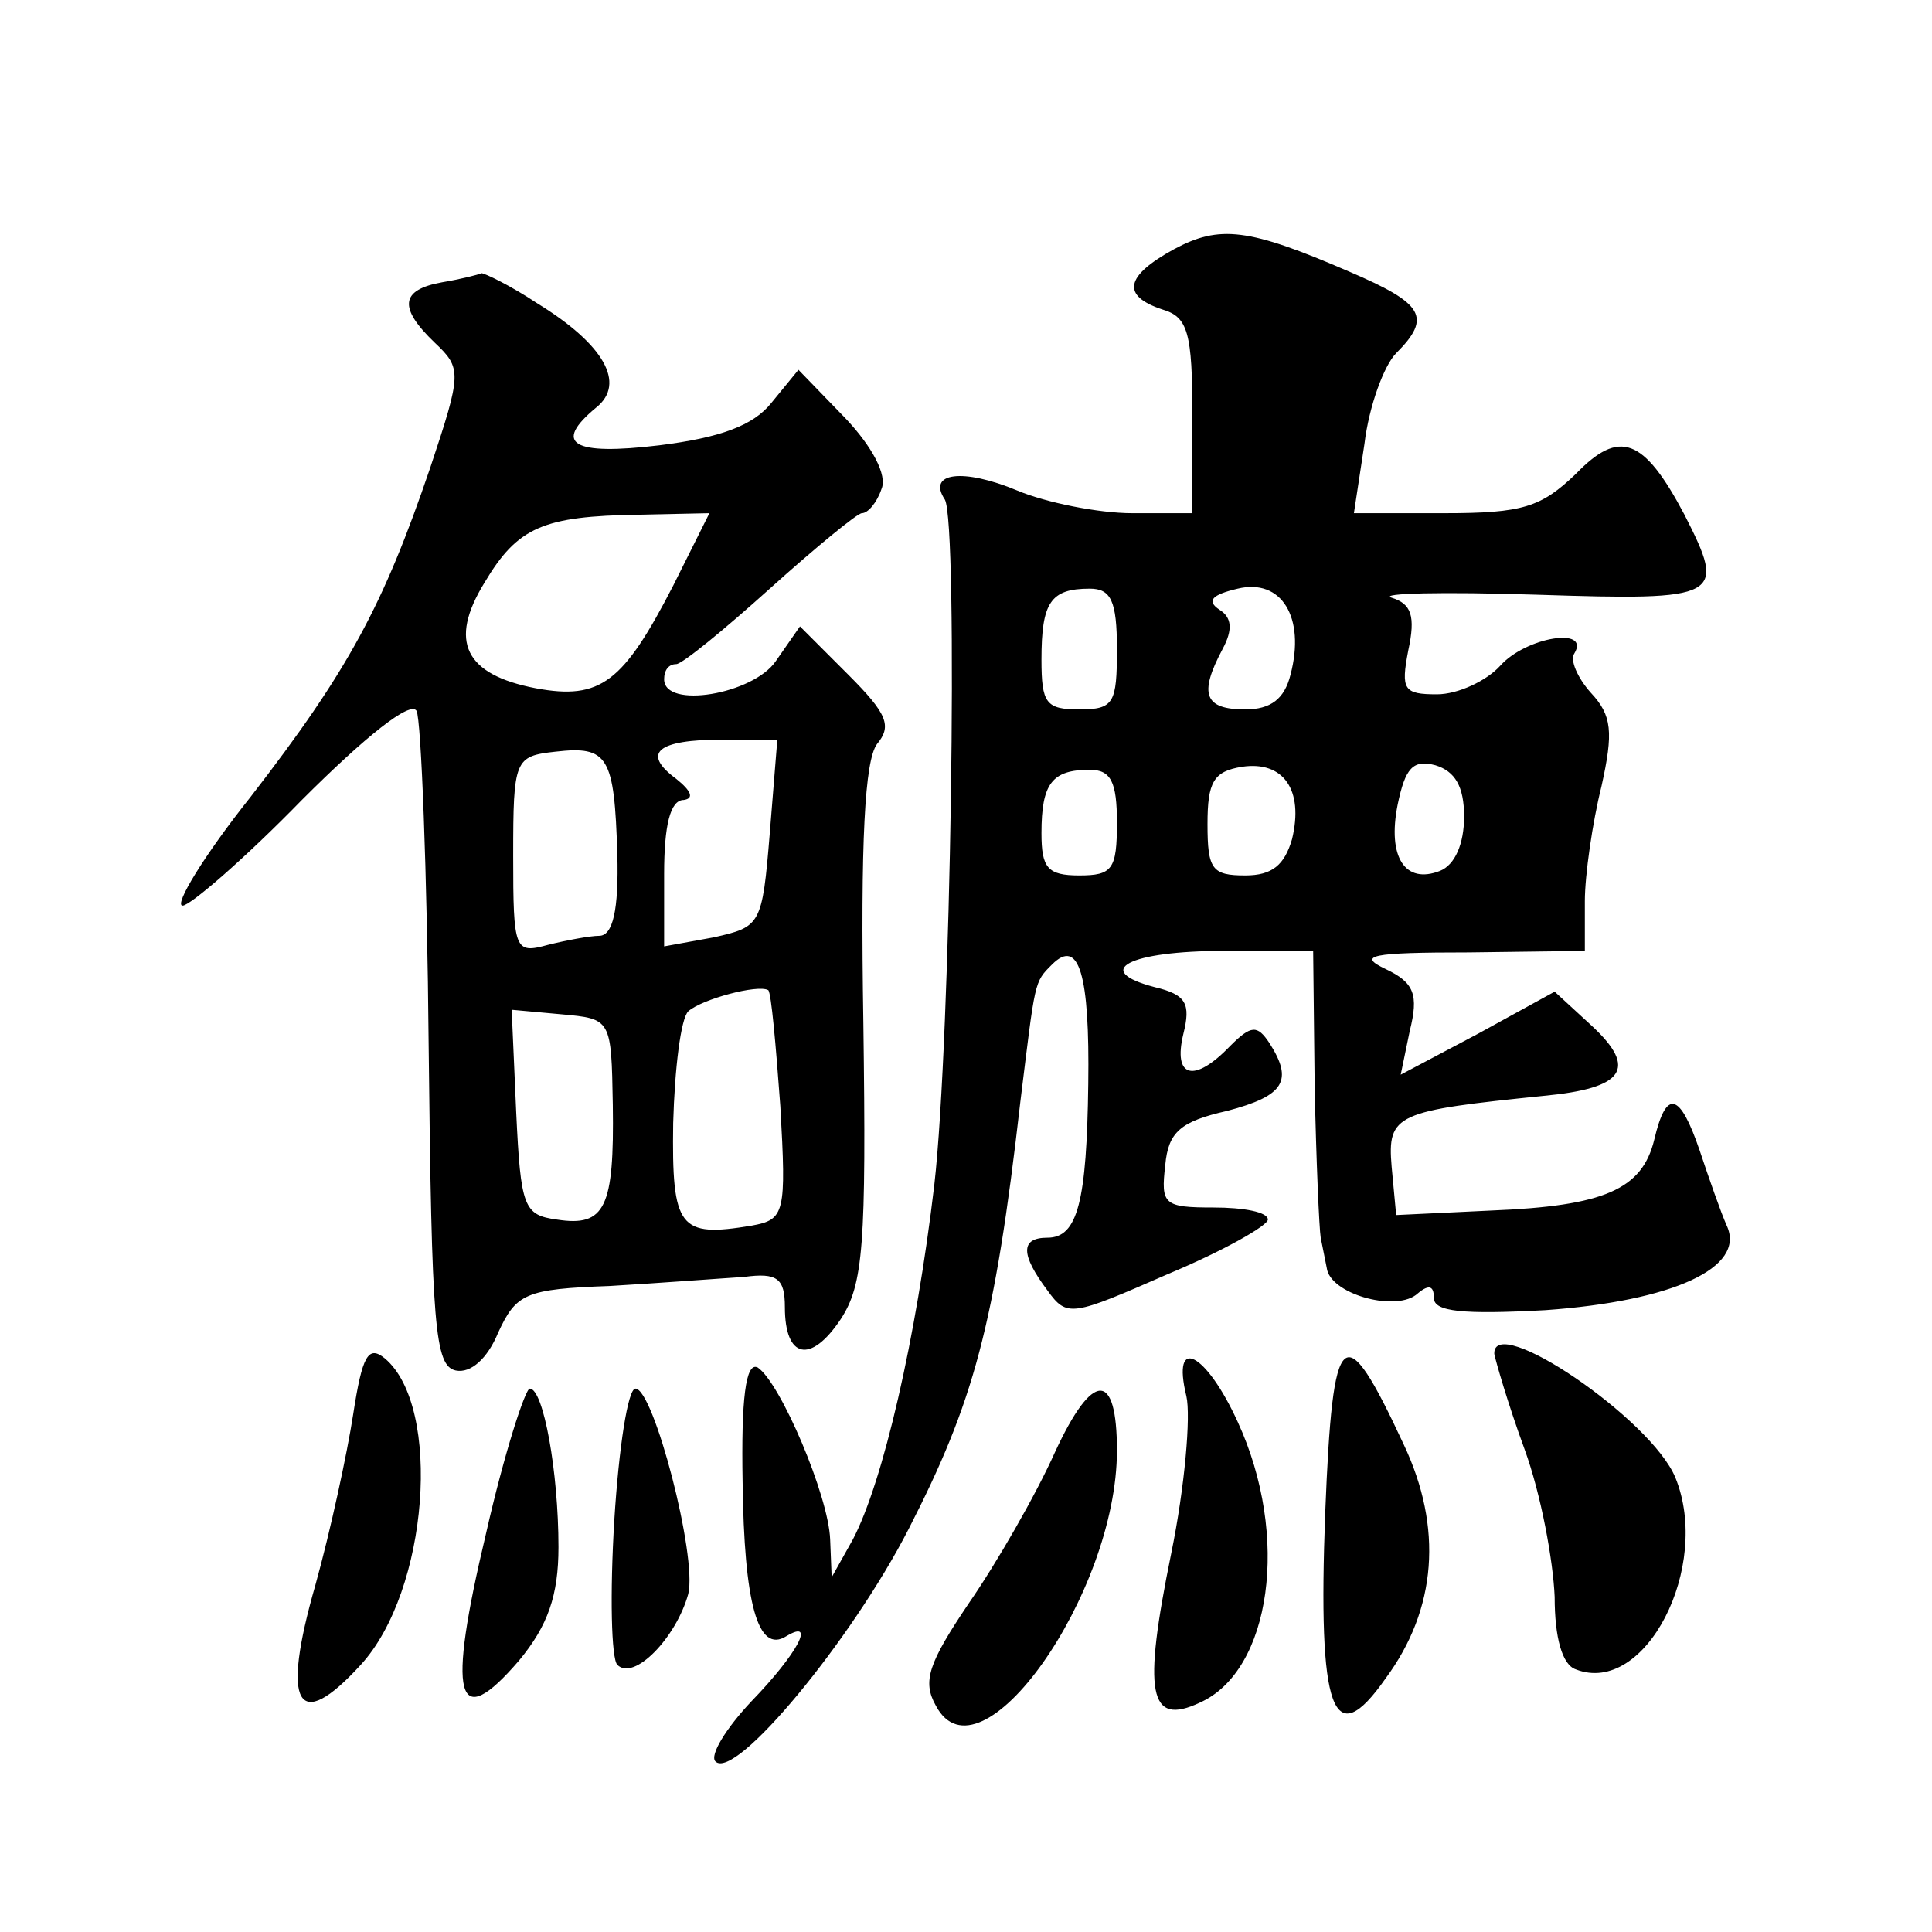 <?xml version="1.0" standalone="no"?>
<!DOCTYPE svg PUBLIC "-//W3C//DTD SVG 20010904//EN"
 "http://www.w3.org/TR/2001/REC-SVG-20010904/DTD/svg10.dtd">
<svg version="1.0" xmlns="http://www.w3.org/2000/svg"
 width="128pt" height="128pt" viewBox="0 0 128 128"
 preserveAspectRatio="xMidYMid meet">
<g transform="translate(0,128) scale(0.1,-0.1)"
fill="#0" stroke="none">
<path d="M778 1115 c-33 -18 -35 -31 -8 -40 17 -5 20 -15 20 -71 l0 -64 -40 0 c-22
0 -57 7 -76 15 -36 15 -60 12 -48 -6 9 -16 4 -358 -7 -454 -12 -102 -34 -197 -54
-235 l-14 -25 -1 25 c-1 29 -33 104 -48 114 -8 4 -11 -21 -10 -76 1 -80 10 -114
29 -102 20 12 7 -12 -23 -43 -17 -18 -28 -36 -24 -40 13 -13 90 80 128 154 43 84
57 134 74 283 10 81 9 79 21 91 18 18 25 -7 24 -79 -1 -78 -7 -102 -27 -102 -18
0 -18 -11 0 -35 13 -18 16 -17 80 11 36 15 66 32 66 36 0 5 -16 8 -36 8 -33 0 -35
2 -32 28 2 22 10 29 41 36 38 10 44 20 28 45 -8 12 -12 12 -26 -2 -24 -25 -38 -21
-31 8 5 20 2 26 -19 31 -42 11 -17 24 46 24 l59 0 1 -90 c1 -49 3 -94 4 -100 1
-5 3 -15 4 -20 2 -17 44 -29 59 -18 8 7 12 7 12 -2 0 -9 19 -11 74 -8 84 6 133
28 120 56 -4 9 -12 32 -18 50 -13 38 -22 41 -30 7 -8 -33 -33 -44 -108 -47 l-63
-3 -3 32 c-3 35 3 37 101 47 53 5 62 18 32 46 l-25 23 -51 -28 -51 -27 6 29 c6
24 3 32 -16 41 -19 9 -10 11 55 11 l77 1 0 33 c0 17 5 52 11 76 8 36 7 47 -7 62
-9 10 -14 22 -11 26 11 18 -32 11 -49 -8 -9 -10 -28 -19 -42 -19 -22 0 -24 3 -19
29 5 23 2 31 -11 35 -9 3 34 4 96 2 123 -4 126 -2 98 53 -27 51 -43 57 -72 27 -23
-22 -35 -26 -87 -26 l-60 0 7 46 c3 25 13 52 21 60 24 24 18 33 -31 54 -67 29 -86
31 -116 15z m77 -282 c-4 -16 -13 -23 -30 -23 -27 0 -31 10 -15 40 7 13 6 21 -2
26 -9 6 -5 10 12 14 29 7 45 -19 35 -57z m-115 17 c0 -36 -2 -40 -25 -40 -22 0
-25 4 -25 33 0 38 6 47 32 47 14 0 18 -8 18 -40z m116 -126 c-5 -17 -13 -24 -31
-24 -22 0 -25 4 -25 34 0 28 4 35 23 38 27 4 41 -15 33 -48z m114 15 c0 -18 -6
-32 -16 -36 -23 -9 -35 9 -28 44 5 24 10 30 25 26 13 -4 19 -14 19 -34z m-230 -4
c0 -31 -3 -35 -25 -35 -21 0 -25 5 -25 28 0 33 7 42 32 42 14 0 18 -8 18 -35z M293
1093 c-28 -5 -29 -17 -5 -40 18 -17 18 -20 -3 -83 -31 -91 -54 -134 -119 -218 -31
-39 -51 -72 -45 -72 5 0 41 31 79 70 42 42 72 66 76 59 3 -6 7 -106 8 -222 2 -186
4 -212 18 -215 10 -2 21 8 28 25 12 26 18 29 74 31 34 2 73 5 89 6 22 3 27 -1 27
-20 0 -34 17 -38 37 -8 15 23 17 49 15 196 -2 122 1 174 9 185 10 12 7 20 -19 46
l-32 32 -16 -23 c-15 -22 -74 -32 -74 -12 0 6 3 10 8 10 4 0 32 23 62 50 30 27
58 50 61 50 4 0 10 7 13 16 4 9 -6 28 -24 47 l-31 32 -18 -22 c-12 -15 -34 -23
-74 -28 -58 -7 -71 1 -42 25 20 16 5 42 -39 69 -18 12 -35 20 -37 20 -2 -1 -14
-4 -26 -6z m153 -201 c-33 -64 -48 -76 -91 -68 -47 9 -58 31 -34 70 22 37 39 44
102 45 l47 1 -24 -48z m-37 -178 c1 -37 -3 -54 -12 -54 -6 0 -22 -3 -34 -6 -22
-6 -23 -4 -23 59 0 64 1 66 28 69 35 4 39 -3 41 -68z m101 14 c-5 -61 -6 -62 -37
-69 l-33 -6 0 48 c0 32 4 49 13 49 7 1 5 6 -5 14 -23 17 -13 26 31 26 l36 0 -5
-62z m7 -181 c4 -71 3 -75 -19 -79 -48 -8 -53 -2 -52 68 1 36 5 69 10 74 9 8 46
18 53 14 2 -2 5 -36 8 -77z m-111 1 c1 -68 -5 -81 -37 -76 -22 3 -24 8 -27 71 l-3
68 33 -3 c33 -3 33 -3 34 -60z M234 343 c-4 -26 -15 -77 -25 -113 -23 -80 -12 -99
30 -53 45 49 54 171 16 203 -11 9 -15 2 -21 -37z M878 278 c-5 -132 5 -160 40 -110
34 46 38 100 12 155 -40 86 -47 80 -52 -45z M990 383 c1 -5 9 -33 20 -63 11 -30
19 -74 20 -98 0 -27 5 -45 14 -48 46 -18 90 68 66 127 -16 39 -121 110 -120 82z
M786 355 c3 -13 -1 -60 -10 -104 -19 -93 -15 -115 19 -99 47 21 60 110 25 186 -21
46 -44 58 -34 17z M699 318 c-13 -29 -39 -74 -57 -100 -27 -40 -31 -52 -22 -68
29 -55 120 74 120 169 0 53 -16 53 -41 -1z M322 264 c-26 -109 -20 -133 22 -84
19 23 26 43 26 75 0 50 -10 105 -19 105 -3 0 -17 -43 -29 -96z M407 273 c-3 -49
-2 -92 2 -96 11 -11 39 18 47 47 6 25 -23 136 -35 136 -5 0 -11 -39 -14 -87z"/>
</g>
</svg>
